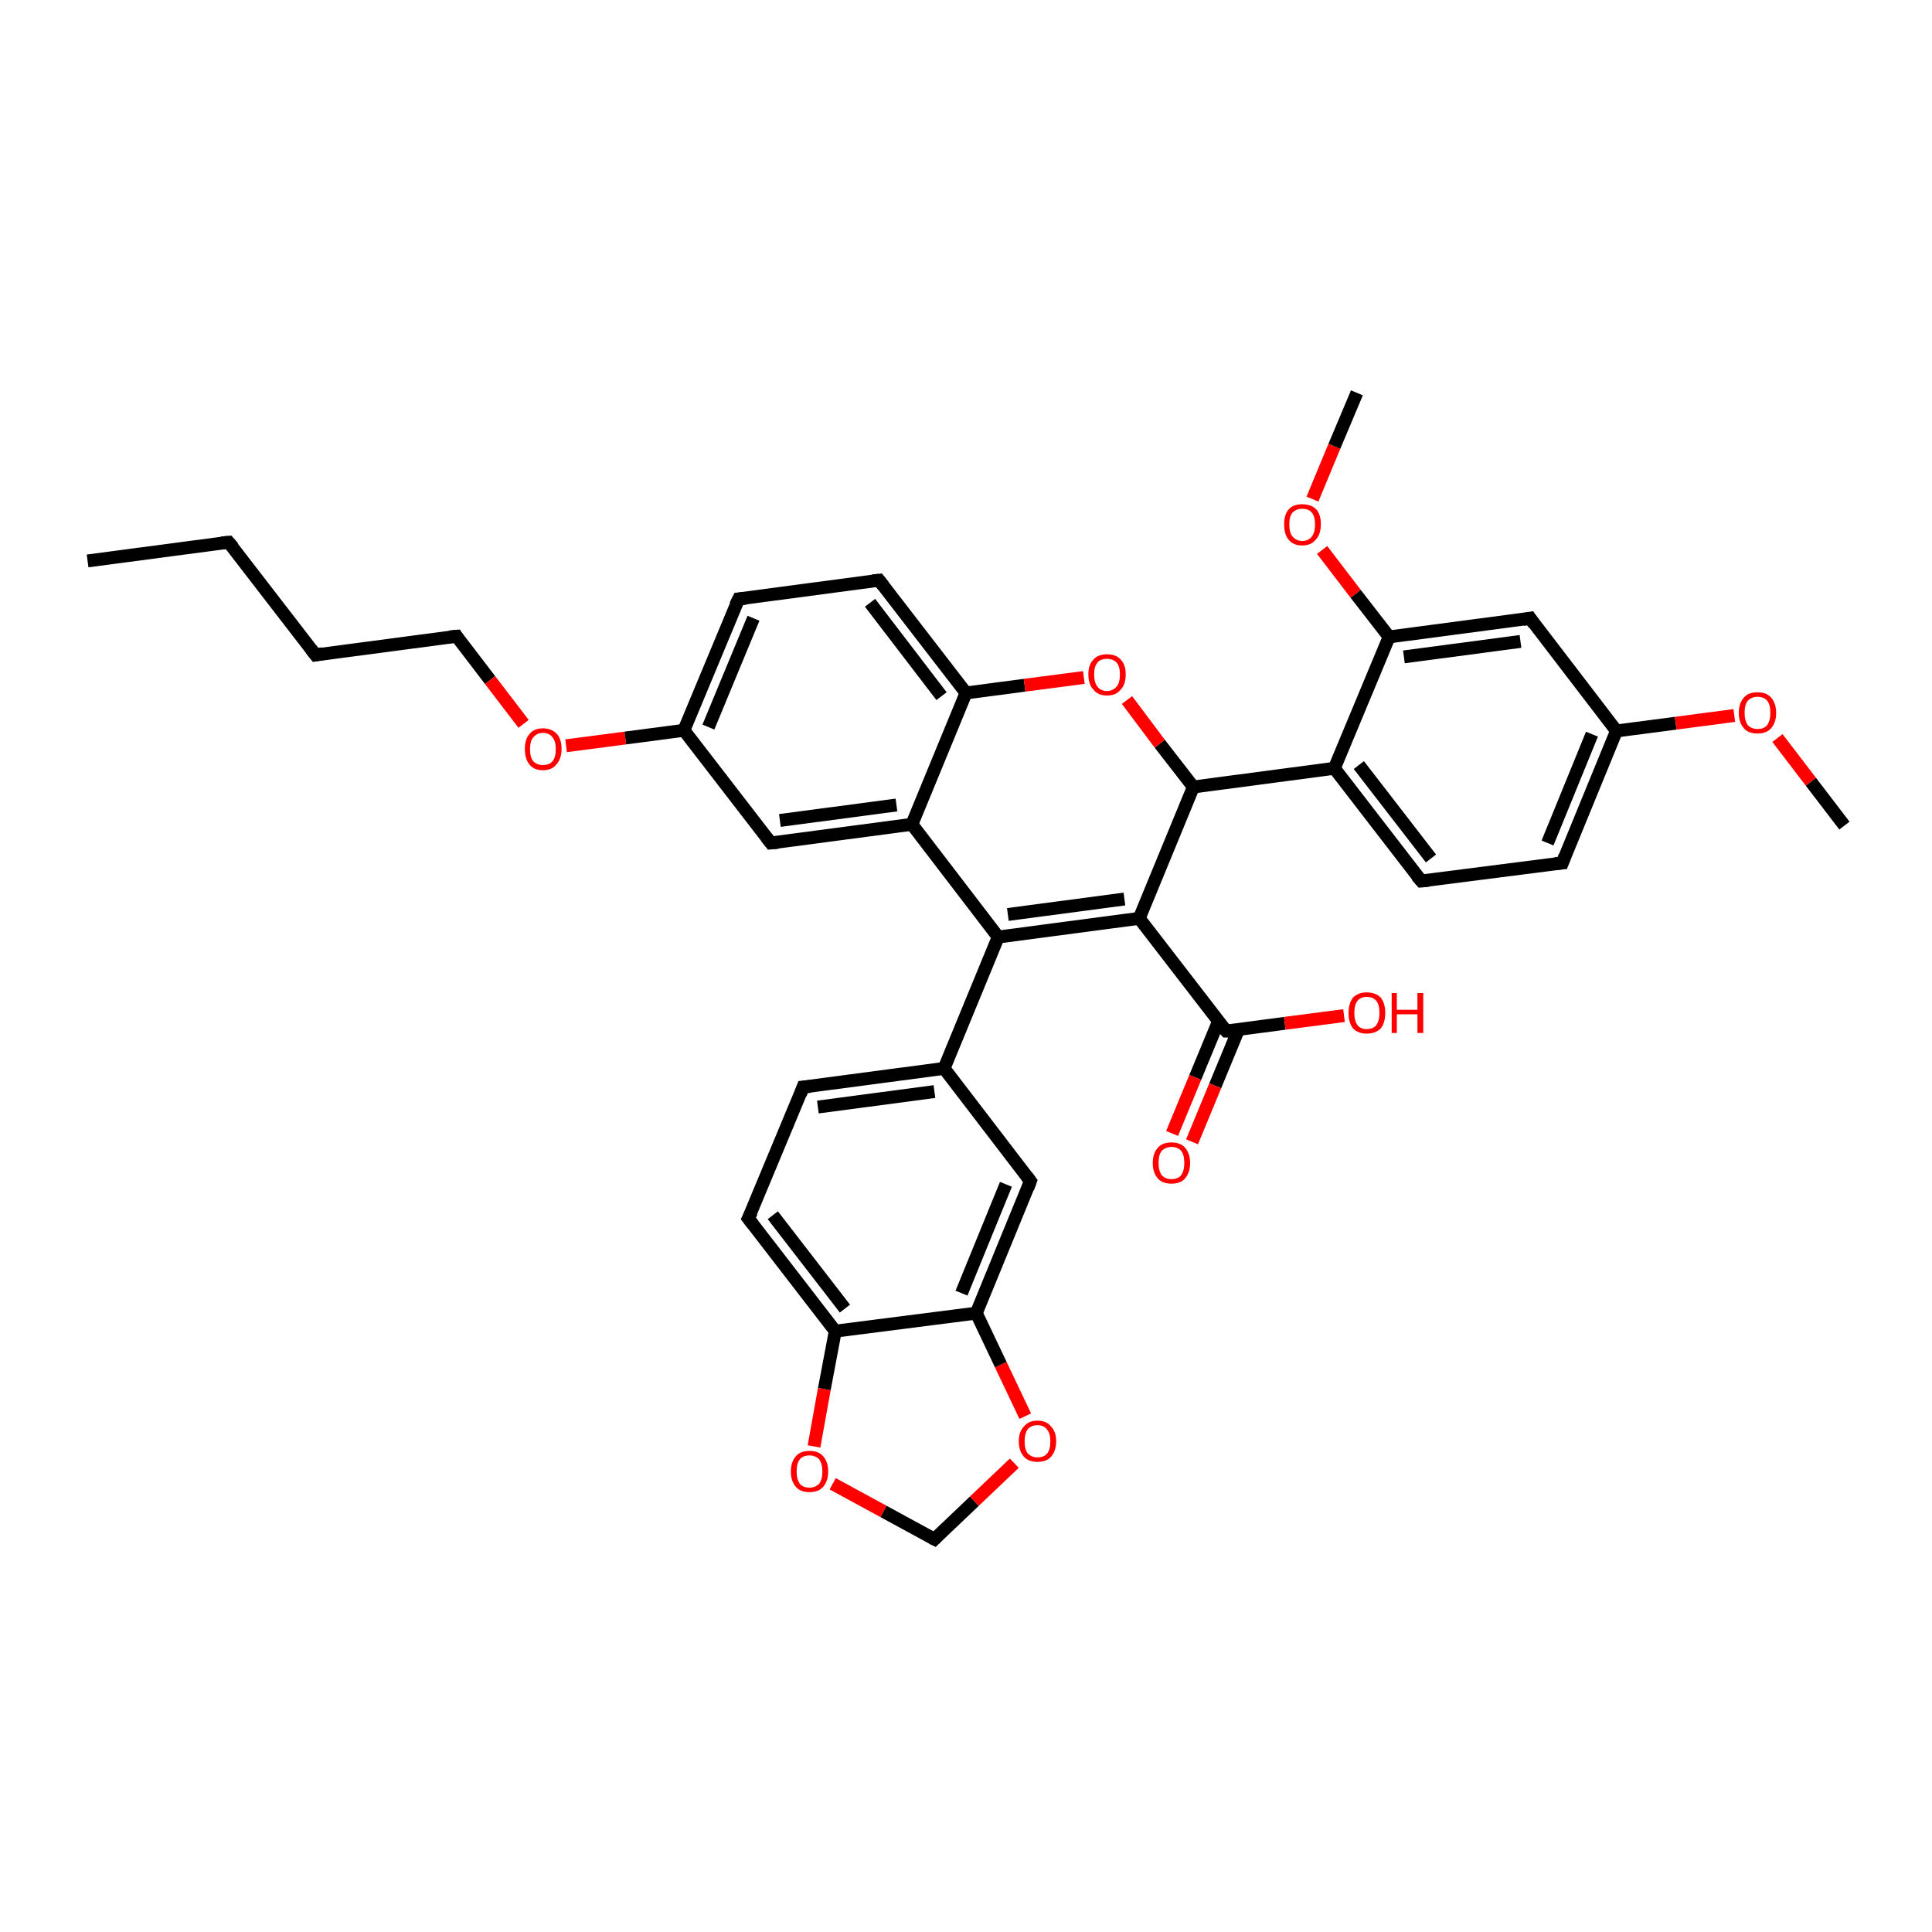 <?xml version='1.0' encoding='iso-8859-1'?>
<svg version='1.1' baseProfile='full'
              xmlns='http://www.w3.org/2000/svg'
                      xmlns:rdkit='http://www.rdkit.org/xml'
                      xmlns:xlink='http://www.w3.org/1999/xlink'
                  xml:space='preserve'
width='300px' height='300px' viewBox='0 0 300 300'>
<!-- END OF HEADER -->
<rect style='opacity:1.0;fill:#FFFFFF;stroke:none' width='300.0' height='300.0' x='0.0' y='0.0'> </rect>
<path class='bond-0 atom-0 atom-1' d='M 13.6,87.1 L 35.5,84.2' style='fill:none;fill-rule:evenodd;stroke:#000000;stroke-width:2.0px;stroke-linecap:butt;stroke-linejoin:miter;stroke-opacity:1' />
<path class='bond-1 atom-1 atom-2' d='M 35.5,84.2 L 49.0,101.7' style='fill:none;fill-rule:evenodd;stroke:#000000;stroke-width:2.0px;stroke-linecap:butt;stroke-linejoin:miter;stroke-opacity:1' />
<path class='bond-2 atom-2 atom-3' d='M 49.0,101.7 L 70.9,98.8' style='fill:none;fill-rule:evenodd;stroke:#000000;stroke-width:2.0px;stroke-linecap:butt;stroke-linejoin:miter;stroke-opacity:1' />
<path class='bond-3 atom-3 atom-4' d='M 70.9,98.8 L 76.1,105.6' style='fill:none;fill-rule:evenodd;stroke:#000000;stroke-width:2.0px;stroke-linecap:butt;stroke-linejoin:miter;stroke-opacity:1' />
<path class='bond-3 atom-3 atom-4' d='M 76.1,105.6 L 81.3,112.4' style='fill:none;fill-rule:evenodd;stroke:#FF0000;stroke-width:2.0px;stroke-linecap:butt;stroke-linejoin:miter;stroke-opacity:1' />
<path class='bond-4 atom-4 atom-5' d='M 87.9,115.8 L 97.1,114.6' style='fill:none;fill-rule:evenodd;stroke:#FF0000;stroke-width:2.0px;stroke-linecap:butt;stroke-linejoin:miter;stroke-opacity:1' />
<path class='bond-4 atom-4 atom-5' d='M 97.1,114.6 L 106.2,113.4' style='fill:none;fill-rule:evenodd;stroke:#000000;stroke-width:2.0px;stroke-linecap:butt;stroke-linejoin:miter;stroke-opacity:1' />
<path class='bond-5 atom-5 atom-6' d='M 106.2,113.4 L 114.7,93.0' style='fill:none;fill-rule:evenodd;stroke:#000000;stroke-width:2.0px;stroke-linecap:butt;stroke-linejoin:miter;stroke-opacity:1' />
<path class='bond-5 atom-5 atom-6' d='M 110.0,112.9 L 117.0,96.0' style='fill:none;fill-rule:evenodd;stroke:#000000;stroke-width:2.0px;stroke-linecap:butt;stroke-linejoin:miter;stroke-opacity:1' />
<path class='bond-6 atom-6 atom-7' d='M 114.7,93.0 L 136.5,90.1' style='fill:none;fill-rule:evenodd;stroke:#000000;stroke-width:2.0px;stroke-linecap:butt;stroke-linejoin:miter;stroke-opacity:1' />
<path class='bond-7 atom-7 atom-8' d='M 136.5,90.1 L 150.0,107.6' style='fill:none;fill-rule:evenodd;stroke:#000000;stroke-width:2.0px;stroke-linecap:butt;stroke-linejoin:miter;stroke-opacity:1' />
<path class='bond-7 atom-7 atom-8' d='M 135.1,93.6 L 146.2,108.1' style='fill:none;fill-rule:evenodd;stroke:#000000;stroke-width:2.0px;stroke-linecap:butt;stroke-linejoin:miter;stroke-opacity:1' />
<path class='bond-8 atom-8 atom-9' d='M 150.0,107.6 L 159.1,106.4' style='fill:none;fill-rule:evenodd;stroke:#000000;stroke-width:2.0px;stroke-linecap:butt;stroke-linejoin:miter;stroke-opacity:1' />
<path class='bond-8 atom-8 atom-9' d='M 159.1,106.4 L 168.3,105.2' style='fill:none;fill-rule:evenodd;stroke:#FF0000;stroke-width:2.0px;stroke-linecap:butt;stroke-linejoin:miter;stroke-opacity:1' />
<path class='bond-9 atom-9 atom-10' d='M 175.0,108.7 L 180.1,115.5' style='fill:none;fill-rule:evenodd;stroke:#FF0000;stroke-width:2.0px;stroke-linecap:butt;stroke-linejoin:miter;stroke-opacity:1' />
<path class='bond-9 atom-9 atom-10' d='M 180.1,115.5 L 185.3,122.2' style='fill:none;fill-rule:evenodd;stroke:#000000;stroke-width:2.0px;stroke-linecap:butt;stroke-linejoin:miter;stroke-opacity:1' />
<path class='bond-10 atom-10 atom-11' d='M 185.3,122.2 L 176.9,142.6' style='fill:none;fill-rule:evenodd;stroke:#000000;stroke-width:2.0px;stroke-linecap:butt;stroke-linejoin:miter;stroke-opacity:1' />
<path class='bond-11 atom-11 atom-12' d='M 176.9,142.6 L 190.4,160.1' style='fill:none;fill-rule:evenodd;stroke:#000000;stroke-width:2.0px;stroke-linecap:butt;stroke-linejoin:miter;stroke-opacity:1' />
<path class='bond-12 atom-12 atom-13' d='M 190.4,160.1 L 199.5,158.9' style='fill:none;fill-rule:evenodd;stroke:#000000;stroke-width:2.0px;stroke-linecap:butt;stroke-linejoin:miter;stroke-opacity:1' />
<path class='bond-12 atom-12 atom-13' d='M 199.5,158.9 L 208.7,157.7' style='fill:none;fill-rule:evenodd;stroke:#FF0000;stroke-width:2.0px;stroke-linecap:butt;stroke-linejoin:miter;stroke-opacity:1' />
<path class='bond-13 atom-12 atom-14' d='M 189.2,158.6 L 185.6,167.3' style='fill:none;fill-rule:evenodd;stroke:#000000;stroke-width:2.0px;stroke-linecap:butt;stroke-linejoin:miter;stroke-opacity:1' />
<path class='bond-13 atom-12 atom-14' d='M 185.6,167.3 L 182.0,176.0' style='fill:none;fill-rule:evenodd;stroke:#FF0000;stroke-width:2.0px;stroke-linecap:butt;stroke-linejoin:miter;stroke-opacity:1' />
<path class='bond-13 atom-12 atom-14' d='M 192.3,159.9 L 188.7,168.6' style='fill:none;fill-rule:evenodd;stroke:#000000;stroke-width:2.0px;stroke-linecap:butt;stroke-linejoin:miter;stroke-opacity:1' />
<path class='bond-13 atom-12 atom-14' d='M 188.7,168.6 L 185.1,177.3' style='fill:none;fill-rule:evenodd;stroke:#FF0000;stroke-width:2.0px;stroke-linecap:butt;stroke-linejoin:miter;stroke-opacity:1' />
<path class='bond-14 atom-11 atom-15' d='M 176.9,142.6 L 155.0,145.5' style='fill:none;fill-rule:evenodd;stroke:#000000;stroke-width:2.0px;stroke-linecap:butt;stroke-linejoin:miter;stroke-opacity:1' />
<path class='bond-14 atom-11 atom-15' d='M 174.6,139.6 L 156.5,142.0' style='fill:none;fill-rule:evenodd;stroke:#000000;stroke-width:2.0px;stroke-linecap:butt;stroke-linejoin:miter;stroke-opacity:1' />
<path class='bond-15 atom-15 atom-16' d='M 155.0,145.5 L 146.6,165.9' style='fill:none;fill-rule:evenodd;stroke:#000000;stroke-width:2.0px;stroke-linecap:butt;stroke-linejoin:miter;stroke-opacity:1' />
<path class='bond-16 atom-16 atom-17' d='M 146.6,165.9 L 124.7,168.8' style='fill:none;fill-rule:evenodd;stroke:#000000;stroke-width:2.0px;stroke-linecap:butt;stroke-linejoin:miter;stroke-opacity:1' />
<path class='bond-16 atom-16 atom-17' d='M 145.1,169.5 L 127.0,171.9' style='fill:none;fill-rule:evenodd;stroke:#000000;stroke-width:2.0px;stroke-linecap:butt;stroke-linejoin:miter;stroke-opacity:1' />
<path class='bond-17 atom-17 atom-18' d='M 124.7,168.8 L 116.2,189.2' style='fill:none;fill-rule:evenodd;stroke:#000000;stroke-width:2.0px;stroke-linecap:butt;stroke-linejoin:miter;stroke-opacity:1' />
<path class='bond-18 atom-18 atom-19' d='M 116.2,189.2 L 129.7,206.7' style='fill:none;fill-rule:evenodd;stroke:#000000;stroke-width:2.0px;stroke-linecap:butt;stroke-linejoin:miter;stroke-opacity:1' />
<path class='bond-18 atom-18 atom-19' d='M 120.0,188.7 L 131.2,203.2' style='fill:none;fill-rule:evenodd;stroke:#000000;stroke-width:2.0px;stroke-linecap:butt;stroke-linejoin:miter;stroke-opacity:1' />
<path class='bond-19 atom-19 atom-20' d='M 129.7,206.7 L 128.0,215.7' style='fill:none;fill-rule:evenodd;stroke:#000000;stroke-width:2.0px;stroke-linecap:butt;stroke-linejoin:miter;stroke-opacity:1' />
<path class='bond-19 atom-19 atom-20' d='M 128.0,215.7 L 126.4,224.6' style='fill:none;fill-rule:evenodd;stroke:#FF0000;stroke-width:2.0px;stroke-linecap:butt;stroke-linejoin:miter;stroke-opacity:1' />
<path class='bond-20 atom-20 atom-21' d='M 129.3,230.4 L 137.2,234.7' style='fill:none;fill-rule:evenodd;stroke:#FF0000;stroke-width:2.0px;stroke-linecap:butt;stroke-linejoin:miter;stroke-opacity:1' />
<path class='bond-20 atom-20 atom-21' d='M 137.2,234.7 L 145.1,239.0' style='fill:none;fill-rule:evenodd;stroke:#000000;stroke-width:2.0px;stroke-linecap:butt;stroke-linejoin:miter;stroke-opacity:1' />
<path class='bond-21 atom-21 atom-22' d='M 145.1,239.0 L 151.3,233.1' style='fill:none;fill-rule:evenodd;stroke:#000000;stroke-width:2.0px;stroke-linecap:butt;stroke-linejoin:miter;stroke-opacity:1' />
<path class='bond-21 atom-21 atom-22' d='M 151.3,233.1 L 157.5,227.2' style='fill:none;fill-rule:evenodd;stroke:#FF0000;stroke-width:2.0px;stroke-linecap:butt;stroke-linejoin:miter;stroke-opacity:1' />
<path class='bond-22 atom-22 atom-23' d='M 159.2,219.9 L 155.4,211.9' style='fill:none;fill-rule:evenodd;stroke:#FF0000;stroke-width:2.0px;stroke-linecap:butt;stroke-linejoin:miter;stroke-opacity:1' />
<path class='bond-22 atom-22 atom-23' d='M 155.4,211.9 L 151.6,203.9' style='fill:none;fill-rule:evenodd;stroke:#000000;stroke-width:2.0px;stroke-linecap:butt;stroke-linejoin:miter;stroke-opacity:1' />
<path class='bond-23 atom-23 atom-24' d='M 151.6,203.9 L 160.0,183.4' style='fill:none;fill-rule:evenodd;stroke:#000000;stroke-width:2.0px;stroke-linecap:butt;stroke-linejoin:miter;stroke-opacity:1' />
<path class='bond-23 atom-23 atom-24' d='M 149.3,200.8 L 156.2,183.9' style='fill:none;fill-rule:evenodd;stroke:#000000;stroke-width:2.0px;stroke-linecap:butt;stroke-linejoin:miter;stroke-opacity:1' />
<path class='bond-24 atom-15 atom-25' d='M 155.0,145.5 L 141.6,128.0' style='fill:none;fill-rule:evenodd;stroke:#000000;stroke-width:2.0px;stroke-linecap:butt;stroke-linejoin:miter;stroke-opacity:1' />
<path class='bond-25 atom-25 atom-26' d='M 141.6,128.0 L 119.7,130.9' style='fill:none;fill-rule:evenodd;stroke:#000000;stroke-width:2.0px;stroke-linecap:butt;stroke-linejoin:miter;stroke-opacity:1' />
<path class='bond-25 atom-25 atom-26' d='M 139.2,125.0 L 121.1,127.4' style='fill:none;fill-rule:evenodd;stroke:#000000;stroke-width:2.0px;stroke-linecap:butt;stroke-linejoin:miter;stroke-opacity:1' />
<path class='bond-26 atom-10 atom-27' d='M 185.3,122.2 L 207.2,119.3' style='fill:none;fill-rule:evenodd;stroke:#000000;stroke-width:2.0px;stroke-linecap:butt;stroke-linejoin:miter;stroke-opacity:1' />
<path class='bond-27 atom-27 atom-28' d='M 207.2,119.3 L 220.7,136.8' style='fill:none;fill-rule:evenodd;stroke:#000000;stroke-width:2.0px;stroke-linecap:butt;stroke-linejoin:miter;stroke-opacity:1' />
<path class='bond-27 atom-27 atom-28' d='M 211.0,118.8 L 222.2,133.3' style='fill:none;fill-rule:evenodd;stroke:#000000;stroke-width:2.0px;stroke-linecap:butt;stroke-linejoin:miter;stroke-opacity:1' />
<path class='bond-28 atom-28 atom-29' d='M 220.7,136.8 L 242.6,134.0' style='fill:none;fill-rule:evenodd;stroke:#000000;stroke-width:2.0px;stroke-linecap:butt;stroke-linejoin:miter;stroke-opacity:1' />
<path class='bond-29 atom-29 atom-30' d='M 242.6,134.0 L 251.0,113.5' style='fill:none;fill-rule:evenodd;stroke:#000000;stroke-width:2.0px;stroke-linecap:butt;stroke-linejoin:miter;stroke-opacity:1' />
<path class='bond-29 atom-29 atom-30' d='M 240.3,130.9 L 247.2,114.0' style='fill:none;fill-rule:evenodd;stroke:#000000;stroke-width:2.0px;stroke-linecap:butt;stroke-linejoin:miter;stroke-opacity:1' />
<path class='bond-30 atom-30 atom-31' d='M 251.0,113.5 L 260.2,112.3' style='fill:none;fill-rule:evenodd;stroke:#000000;stroke-width:2.0px;stroke-linecap:butt;stroke-linejoin:miter;stroke-opacity:1' />
<path class='bond-30 atom-30 atom-31' d='M 260.2,112.3 L 269.3,111.1' style='fill:none;fill-rule:evenodd;stroke:#FF0000;stroke-width:2.0px;stroke-linecap:butt;stroke-linejoin:miter;stroke-opacity:1' />
<path class='bond-31 atom-31 atom-32' d='M 276.0,114.6 L 281.2,121.4' style='fill:none;fill-rule:evenodd;stroke:#FF0000;stroke-width:2.0px;stroke-linecap:butt;stroke-linejoin:miter;stroke-opacity:1' />
<path class='bond-31 atom-31 atom-32' d='M 281.2,121.4 L 286.4,128.2' style='fill:none;fill-rule:evenodd;stroke:#000000;stroke-width:2.0px;stroke-linecap:butt;stroke-linejoin:miter;stroke-opacity:1' />
<path class='bond-32 atom-30 atom-33' d='M 251.0,113.5 L 237.6,96.0' style='fill:none;fill-rule:evenodd;stroke:#000000;stroke-width:2.0px;stroke-linecap:butt;stroke-linejoin:miter;stroke-opacity:1' />
<path class='bond-33 atom-33 atom-34' d='M 237.6,96.0 L 215.7,98.9' style='fill:none;fill-rule:evenodd;stroke:#000000;stroke-width:2.0px;stroke-linecap:butt;stroke-linejoin:miter;stroke-opacity:1' />
<path class='bond-33 atom-33 atom-34' d='M 236.1,99.6 L 218.0,102.0' style='fill:none;fill-rule:evenodd;stroke:#000000;stroke-width:2.0px;stroke-linecap:butt;stroke-linejoin:miter;stroke-opacity:1' />
<path class='bond-34 atom-34 atom-35' d='M 215.7,98.9 L 210.5,92.2' style='fill:none;fill-rule:evenodd;stroke:#000000;stroke-width:2.0px;stroke-linecap:butt;stroke-linejoin:miter;stroke-opacity:1' />
<path class='bond-34 atom-34 atom-35' d='M 210.5,92.2 L 205.3,85.4' style='fill:none;fill-rule:evenodd;stroke:#FF0000;stroke-width:2.0px;stroke-linecap:butt;stroke-linejoin:miter;stroke-opacity:1' />
<path class='bond-35 atom-35 atom-36' d='M 203.8,77.5 L 207.2,69.3' style='fill:none;fill-rule:evenodd;stroke:#FF0000;stroke-width:2.0px;stroke-linecap:butt;stroke-linejoin:miter;stroke-opacity:1' />
<path class='bond-35 atom-35 atom-36' d='M 207.2,69.3 L 210.7,61.0' style='fill:none;fill-rule:evenodd;stroke:#000000;stroke-width:2.0px;stroke-linecap:butt;stroke-linejoin:miter;stroke-opacity:1' />
<path class='bond-36 atom-26 atom-5' d='M 119.7,130.9 L 106.2,113.4' style='fill:none;fill-rule:evenodd;stroke:#000000;stroke-width:2.0px;stroke-linecap:butt;stroke-linejoin:miter;stroke-opacity:1' />
<path class='bond-37 atom-34 atom-27' d='M 215.7,98.9 L 207.2,119.3' style='fill:none;fill-rule:evenodd;stroke:#000000;stroke-width:2.0px;stroke-linecap:butt;stroke-linejoin:miter;stroke-opacity:1' />
<path class='bond-38 atom-25 atom-8' d='M 141.6,128.0 L 150.0,107.6' style='fill:none;fill-rule:evenodd;stroke:#000000;stroke-width:2.0px;stroke-linecap:butt;stroke-linejoin:miter;stroke-opacity:1' />
<path class='bond-39 atom-24 atom-16' d='M 160.0,183.4 L 146.6,165.9' style='fill:none;fill-rule:evenodd;stroke:#000000;stroke-width:2.0px;stroke-linecap:butt;stroke-linejoin:miter;stroke-opacity:1' />
<path class='bond-40 atom-23 atom-19' d='M 151.6,203.9 L 129.7,206.7' style='fill:none;fill-rule:evenodd;stroke:#000000;stroke-width:2.0px;stroke-linecap:butt;stroke-linejoin:miter;stroke-opacity:1' />
<path d='M 34.4,84.3 L 35.5,84.2 L 36.2,85.0' style='fill:none;stroke:#000000;stroke-width:2.0px;stroke-linecap:butt;stroke-linejoin:miter;stroke-opacity:1;' />
<path d='M 48.3,100.8 L 49.0,101.7 L 50.1,101.5' style='fill:none;stroke:#000000;stroke-width:2.0px;stroke-linecap:butt;stroke-linejoin:miter;stroke-opacity:1;' />
<path d='M 69.8,98.9 L 70.9,98.8 L 71.1,99.1' style='fill:none;stroke:#000000;stroke-width:2.0px;stroke-linecap:butt;stroke-linejoin:miter;stroke-opacity:1;' />
<path d='M 114.2,94.0 L 114.7,93.0 L 115.8,92.9' style='fill:none;stroke:#000000;stroke-width:2.0px;stroke-linecap:butt;stroke-linejoin:miter;stroke-opacity:1;' />
<path d='M 135.5,90.2 L 136.5,90.1 L 137.2,91.0' style='fill:none;stroke:#000000;stroke-width:2.0px;stroke-linecap:butt;stroke-linejoin:miter;stroke-opacity:1;' />
<path d='M 189.7,159.3 L 190.4,160.1 L 190.8,160.1' style='fill:none;stroke:#000000;stroke-width:2.0px;stroke-linecap:butt;stroke-linejoin:miter;stroke-opacity:1;' />
<path d='M 125.8,168.7 L 124.7,168.8 L 124.3,169.9' style='fill:none;stroke:#000000;stroke-width:2.0px;stroke-linecap:butt;stroke-linejoin:miter;stroke-opacity:1;' />
<path d='M 116.7,188.2 L 116.2,189.2 L 116.9,190.1' style='fill:none;stroke:#000000;stroke-width:2.0px;stroke-linecap:butt;stroke-linejoin:miter;stroke-opacity:1;' />
<path d='M 144.7,238.8 L 145.1,239.0 L 145.4,238.7' style='fill:none;stroke:#000000;stroke-width:2.0px;stroke-linecap:butt;stroke-linejoin:miter;stroke-opacity:1;' />
<path d='M 159.6,184.5 L 160.0,183.4 L 159.4,182.6' style='fill:none;stroke:#000000;stroke-width:2.0px;stroke-linecap:butt;stroke-linejoin:miter;stroke-opacity:1;' />
<path d='M 120.8,130.8 L 119.7,130.9 L 119.0,130.0' style='fill:none;stroke:#000000;stroke-width:2.0px;stroke-linecap:butt;stroke-linejoin:miter;stroke-opacity:1;' />
<path d='M 220.0,136.0 L 220.7,136.8 L 221.8,136.7' style='fill:none;stroke:#000000;stroke-width:2.0px;stroke-linecap:butt;stroke-linejoin:miter;stroke-opacity:1;' />
<path d='M 241.5,134.1 L 242.6,134.0 L 243.0,132.9' style='fill:none;stroke:#000000;stroke-width:2.0px;stroke-linecap:butt;stroke-linejoin:miter;stroke-opacity:1;' />
<path d='M 238.2,96.9 L 237.6,96.0 L 236.5,96.2' style='fill:none;stroke:#000000;stroke-width:2.0px;stroke-linecap:butt;stroke-linejoin:miter;stroke-opacity:1;' />
<path class='atom-4' d='M 81.5 116.3
Q 81.5 114.8, 82.2 114.0
Q 82.9 113.1, 84.3 113.1
Q 85.7 113.1, 86.5 114.0
Q 87.2 114.8, 87.2 116.3
Q 87.2 117.8, 86.4 118.7
Q 85.7 119.6, 84.3 119.6
Q 82.9 119.6, 82.2 118.7
Q 81.5 117.8, 81.5 116.3
M 84.3 118.8
Q 85.3 118.8, 85.8 118.2
Q 86.3 117.6, 86.3 116.3
Q 86.3 115.1, 85.8 114.5
Q 85.3 113.8, 84.3 113.8
Q 83.4 113.8, 82.8 114.5
Q 82.3 115.1, 82.3 116.3
Q 82.3 117.6, 82.8 118.2
Q 83.4 118.8, 84.3 118.8
' fill='#FF0000'/>
<path class='atom-9' d='M 169.0 104.7
Q 169.0 103.2, 169.8 102.4
Q 170.5 101.6, 171.9 101.6
Q 173.3 101.6, 174.0 102.4
Q 174.8 103.2, 174.8 104.7
Q 174.8 106.3, 174.0 107.1
Q 173.3 108.0, 171.9 108.0
Q 170.5 108.0, 169.8 107.1
Q 169.0 106.3, 169.0 104.7
M 171.9 107.3
Q 172.8 107.3, 173.4 106.6
Q 173.9 106.0, 173.9 104.7
Q 173.9 103.5, 173.4 102.9
Q 172.8 102.3, 171.9 102.3
Q 170.9 102.3, 170.4 102.9
Q 169.9 103.5, 169.9 104.7
Q 169.9 106.0, 170.4 106.6
Q 170.9 107.3, 171.9 107.3
' fill='#FF0000'/>
<path class='atom-13' d='M 209.4 157.3
Q 209.4 155.8, 210.1 154.9
Q 210.9 154.1, 212.2 154.1
Q 213.6 154.1, 214.4 154.9
Q 215.1 155.8, 215.1 157.3
Q 215.1 158.8, 214.4 159.7
Q 213.6 160.5, 212.2 160.5
Q 210.9 160.5, 210.1 159.7
Q 209.4 158.8, 209.4 157.3
M 212.2 159.8
Q 213.2 159.8, 213.7 159.2
Q 214.2 158.5, 214.2 157.3
Q 214.2 156.0, 213.7 155.4
Q 213.2 154.8, 212.2 154.8
Q 211.3 154.8, 210.8 155.4
Q 210.3 156.0, 210.3 157.3
Q 210.3 158.5, 210.8 159.2
Q 211.3 159.8, 212.2 159.8
' fill='#FF0000'/>
<path class='atom-13' d='M 216.1 154.2
L 216.9 154.2
L 216.9 156.8
L 220.1 156.8
L 220.1 154.2
L 221.0 154.2
L 221.0 160.4
L 220.1 160.4
L 220.1 157.5
L 216.9 157.5
L 216.9 160.4
L 216.1 160.4
L 216.1 154.2
' fill='#FF0000'/>
<path class='atom-14' d='M 179.0 180.6
Q 179.0 179.1, 179.8 178.2
Q 180.5 177.4, 181.9 177.4
Q 183.3 177.4, 184.0 178.2
Q 184.8 179.1, 184.8 180.6
Q 184.8 182.1, 184.0 183.0
Q 183.3 183.8, 181.9 183.8
Q 180.5 183.8, 179.8 183.0
Q 179.0 182.1, 179.0 180.6
M 181.9 183.1
Q 182.9 183.1, 183.4 182.5
Q 183.9 181.8, 183.9 180.6
Q 183.9 179.3, 183.4 178.7
Q 182.9 178.1, 181.9 178.1
Q 181.0 178.1, 180.4 178.7
Q 179.9 179.3, 179.9 180.6
Q 179.9 181.8, 180.4 182.5
Q 181.0 183.1, 181.9 183.1
' fill='#FF0000'/>
<path class='atom-20' d='M 122.8 228.5
Q 122.8 227.0, 123.6 226.1
Q 124.3 225.3, 125.7 225.3
Q 127.1 225.3, 127.8 226.1
Q 128.6 227.0, 128.6 228.5
Q 128.6 230.0, 127.8 230.9
Q 127.1 231.7, 125.7 231.7
Q 124.3 231.7, 123.6 230.9
Q 122.8 230.0, 122.8 228.5
M 125.7 231.0
Q 126.6 231.0, 127.2 230.4
Q 127.7 229.7, 127.7 228.5
Q 127.7 227.3, 127.2 226.6
Q 126.6 226.0, 125.7 226.0
Q 124.7 226.0, 124.2 226.6
Q 123.7 227.2, 123.7 228.5
Q 123.7 229.7, 124.2 230.4
Q 124.7 231.0, 125.7 231.0
' fill='#FF0000'/>
<path class='atom-22' d='M 158.2 223.8
Q 158.2 222.3, 159.0 221.5
Q 159.7 220.6, 161.1 220.6
Q 162.5 220.6, 163.2 221.5
Q 164.0 222.3, 164.0 223.8
Q 164.0 225.3, 163.2 226.2
Q 162.5 227.0, 161.1 227.0
Q 159.7 227.0, 159.0 226.2
Q 158.2 225.3, 158.2 223.8
M 161.1 226.3
Q 162.1 226.3, 162.6 225.7
Q 163.1 225.1, 163.1 223.8
Q 163.1 222.6, 162.6 222.0
Q 162.1 221.3, 161.1 221.3
Q 160.2 221.3, 159.6 221.9
Q 159.1 222.6, 159.1 223.8
Q 159.1 225.1, 159.6 225.7
Q 160.2 226.3, 161.1 226.3
' fill='#FF0000'/>
<path class='atom-31' d='M 270.0 110.7
Q 270.0 109.2, 270.8 108.3
Q 271.5 107.5, 272.9 107.5
Q 274.3 107.5, 275.0 108.3
Q 275.8 109.2, 275.8 110.7
Q 275.8 112.2, 275.0 113.1
Q 274.3 113.9, 272.9 113.9
Q 271.5 113.9, 270.8 113.1
Q 270.0 112.2, 270.0 110.7
M 272.9 113.2
Q 273.9 113.2, 274.4 112.6
Q 274.9 111.9, 274.9 110.7
Q 274.9 109.4, 274.4 108.8
Q 273.9 108.2, 272.9 108.2
Q 272.0 108.2, 271.4 108.8
Q 270.9 109.4, 270.9 110.7
Q 270.9 111.9, 271.4 112.6
Q 272.0 113.2, 272.9 113.2
' fill='#FF0000'/>
<path class='atom-35' d='M 199.4 81.4
Q 199.4 79.9, 200.1 79.1
Q 200.8 78.3, 202.2 78.3
Q 203.6 78.3, 204.4 79.1
Q 205.1 79.9, 205.1 81.4
Q 205.1 83.0, 204.3 83.8
Q 203.6 84.7, 202.2 84.7
Q 200.8 84.7, 200.1 83.8
Q 199.4 83.0, 199.4 81.4
M 202.2 84.0
Q 203.2 84.0, 203.7 83.3
Q 204.2 82.7, 204.2 81.4
Q 204.2 80.2, 203.7 79.6
Q 203.2 79.0, 202.2 79.0
Q 201.3 79.0, 200.7 79.6
Q 200.2 80.2, 200.2 81.4
Q 200.2 82.7, 200.7 83.3
Q 201.3 84.0, 202.2 84.0
' fill='#FF0000'/>
</svg>

